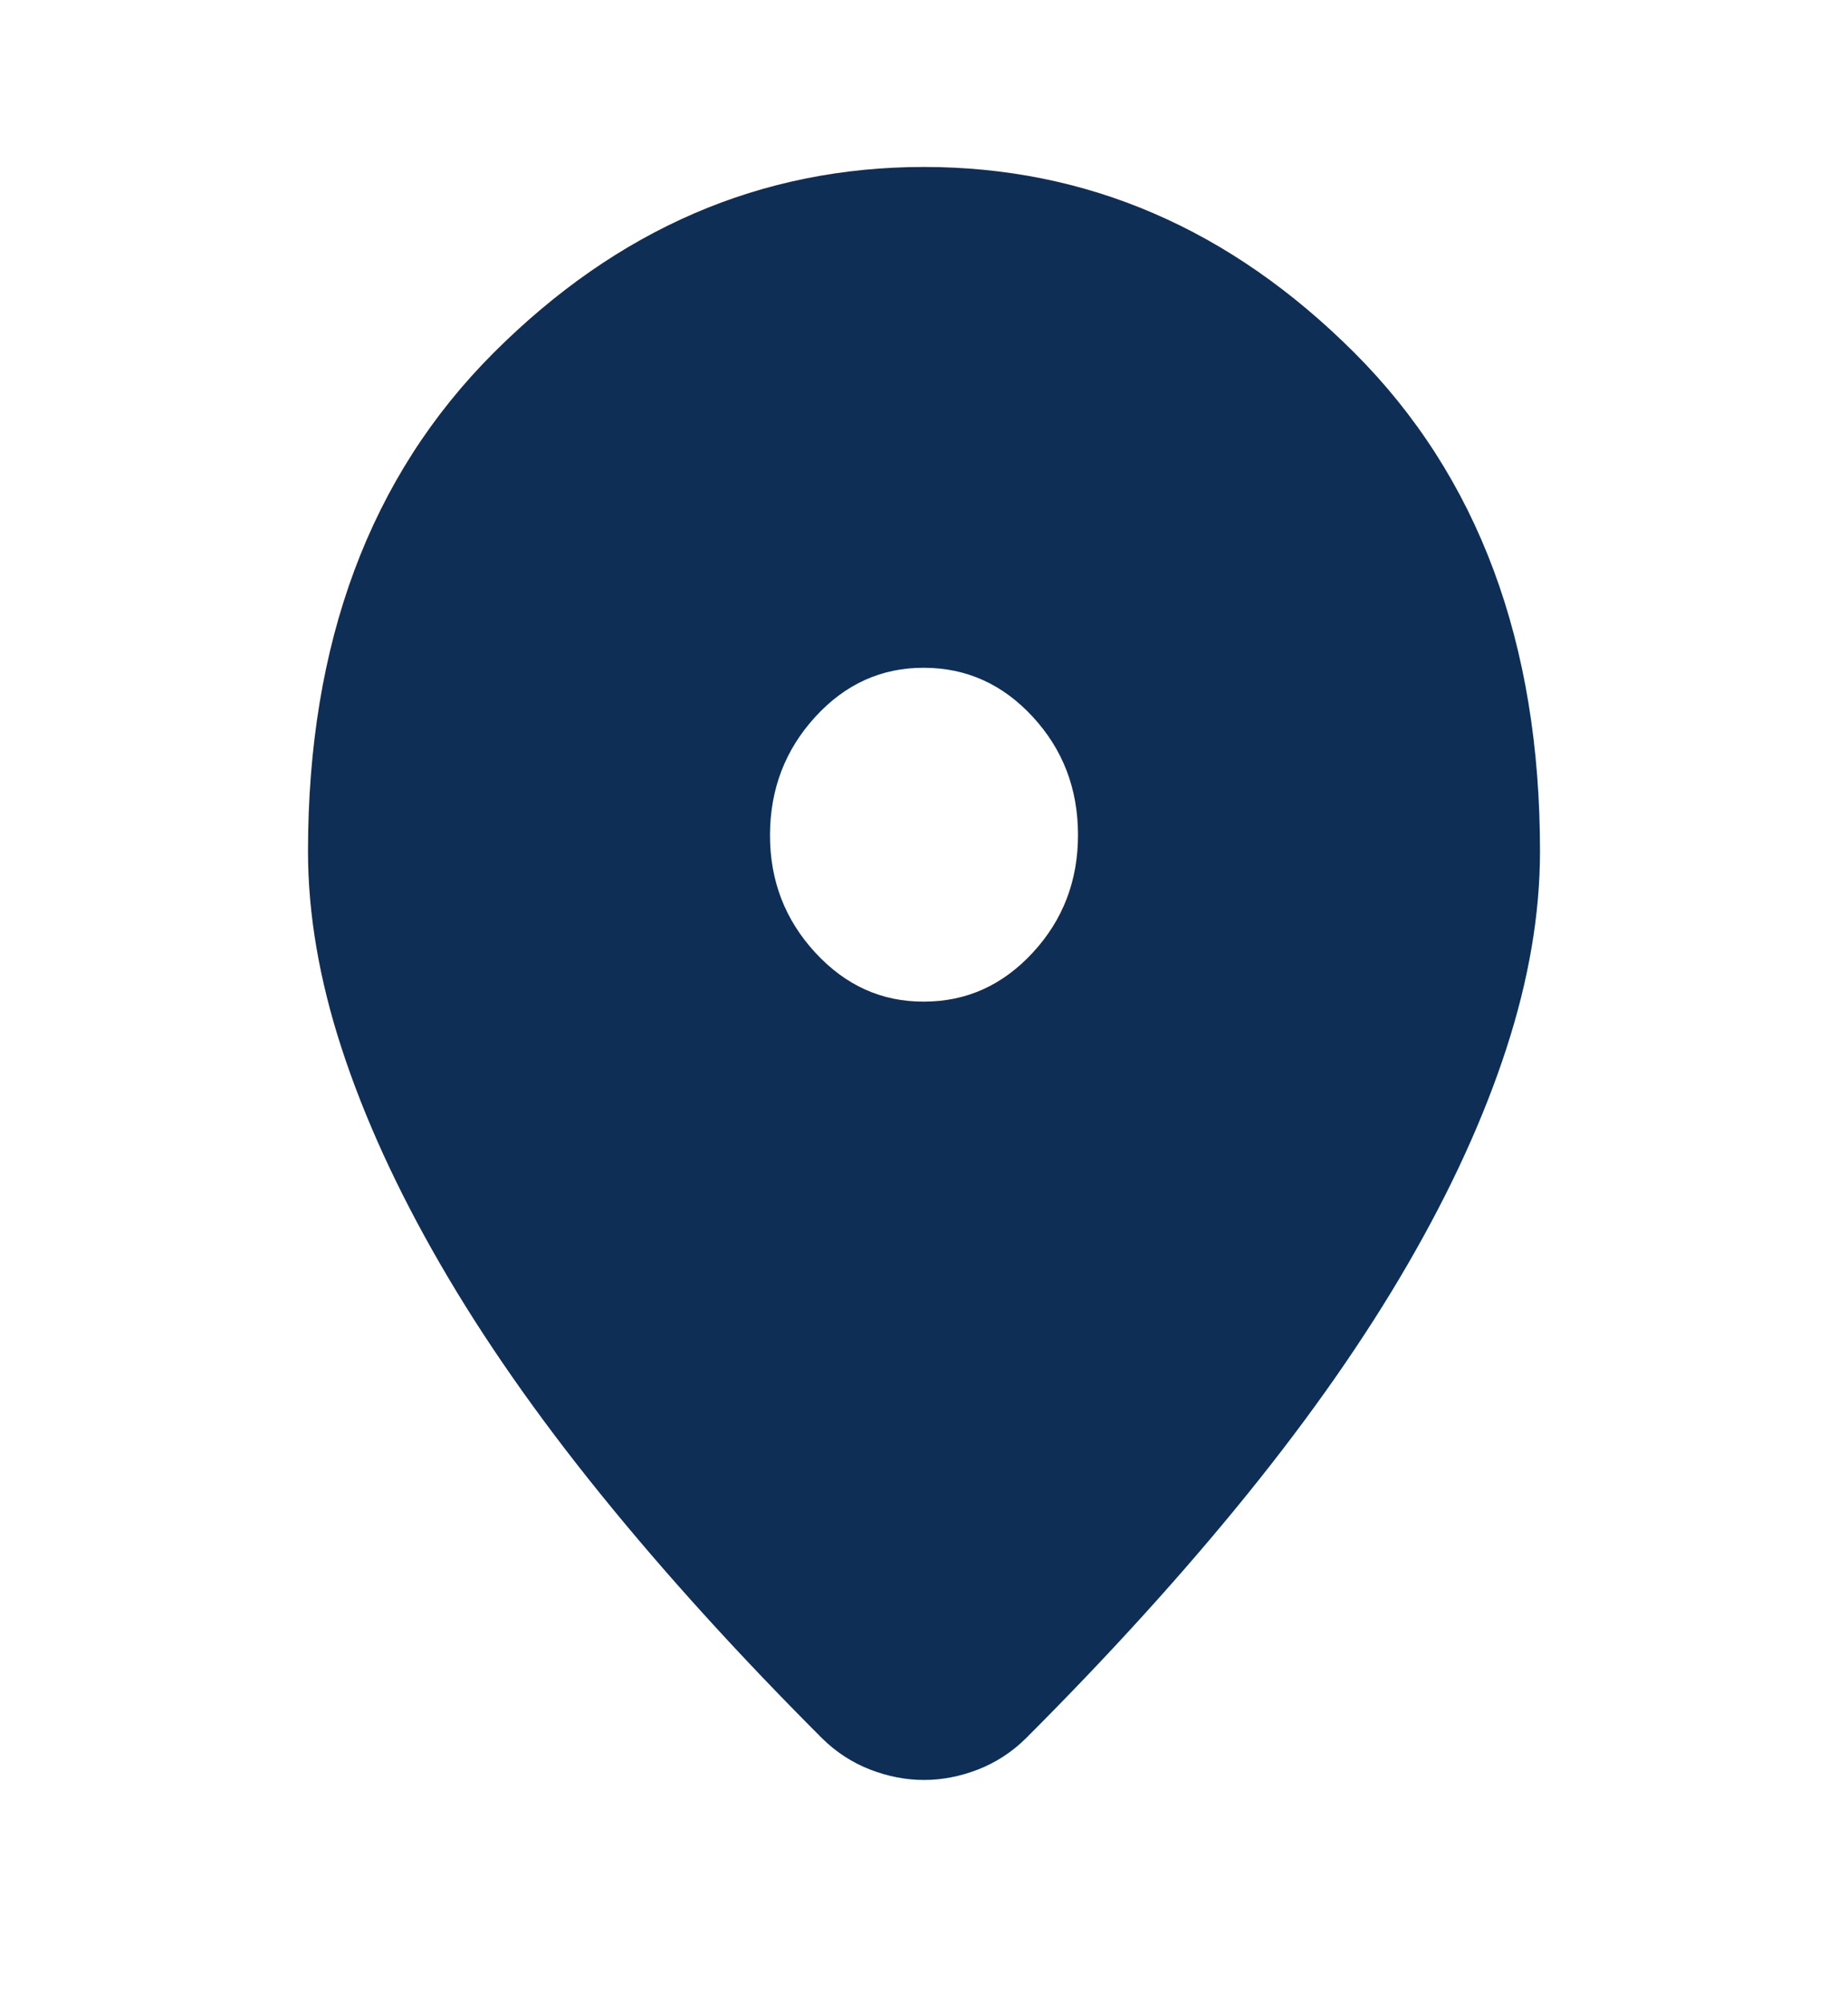 <svg width="24" height="26" viewBox="0 0 24 26" fill="none" xmlns="http://www.w3.org/2000/svg">
<path d="M12 23.102C11.767 23.102 11.533 23.057 11.3 22.967C11.067 22.876 10.858 22.741 10.675 22.56C9.592 21.477 8.633 20.421 7.8 19.392C6.967 18.363 6.271 17.365 5.713 16.399C5.155 15.434 4.73 14.504 4.438 13.61C4.146 12.716 4 11.863 4 11.05C4 8.342 4.804 6.184 6.413 4.577C8.022 2.97 9.884 2.167 12 2.167C14.116 2.167 15.979 2.97 17.588 4.577C19.197 6.184 20.001 8.342 20 11.05C20 11.863 19.854 12.716 19.563 13.61C19.272 14.504 18.847 15.434 18.288 16.399C17.729 17.365 17.033 18.363 16.2 19.392C15.367 20.421 14.408 21.477 13.325 22.56C13.142 22.741 12.933 22.876 12.7 22.967C12.467 23.057 12.233 23.102 12 23.102ZM12 13C12.55 13 13.021 12.788 13.413 12.364C13.805 11.94 14.001 11.43 14 10.833C13.999 10.237 13.804 9.727 13.413 9.304C13.022 8.88 12.551 8.668 12 8.667C11.449 8.665 10.978 8.878 10.588 9.304C10.198 9.73 10.002 10.24 10 10.833C9.998 11.427 10.194 11.937 10.588 12.364C10.982 12.791 11.453 13.003 12 13Z" fill="#0E2E56"/>
</svg>

